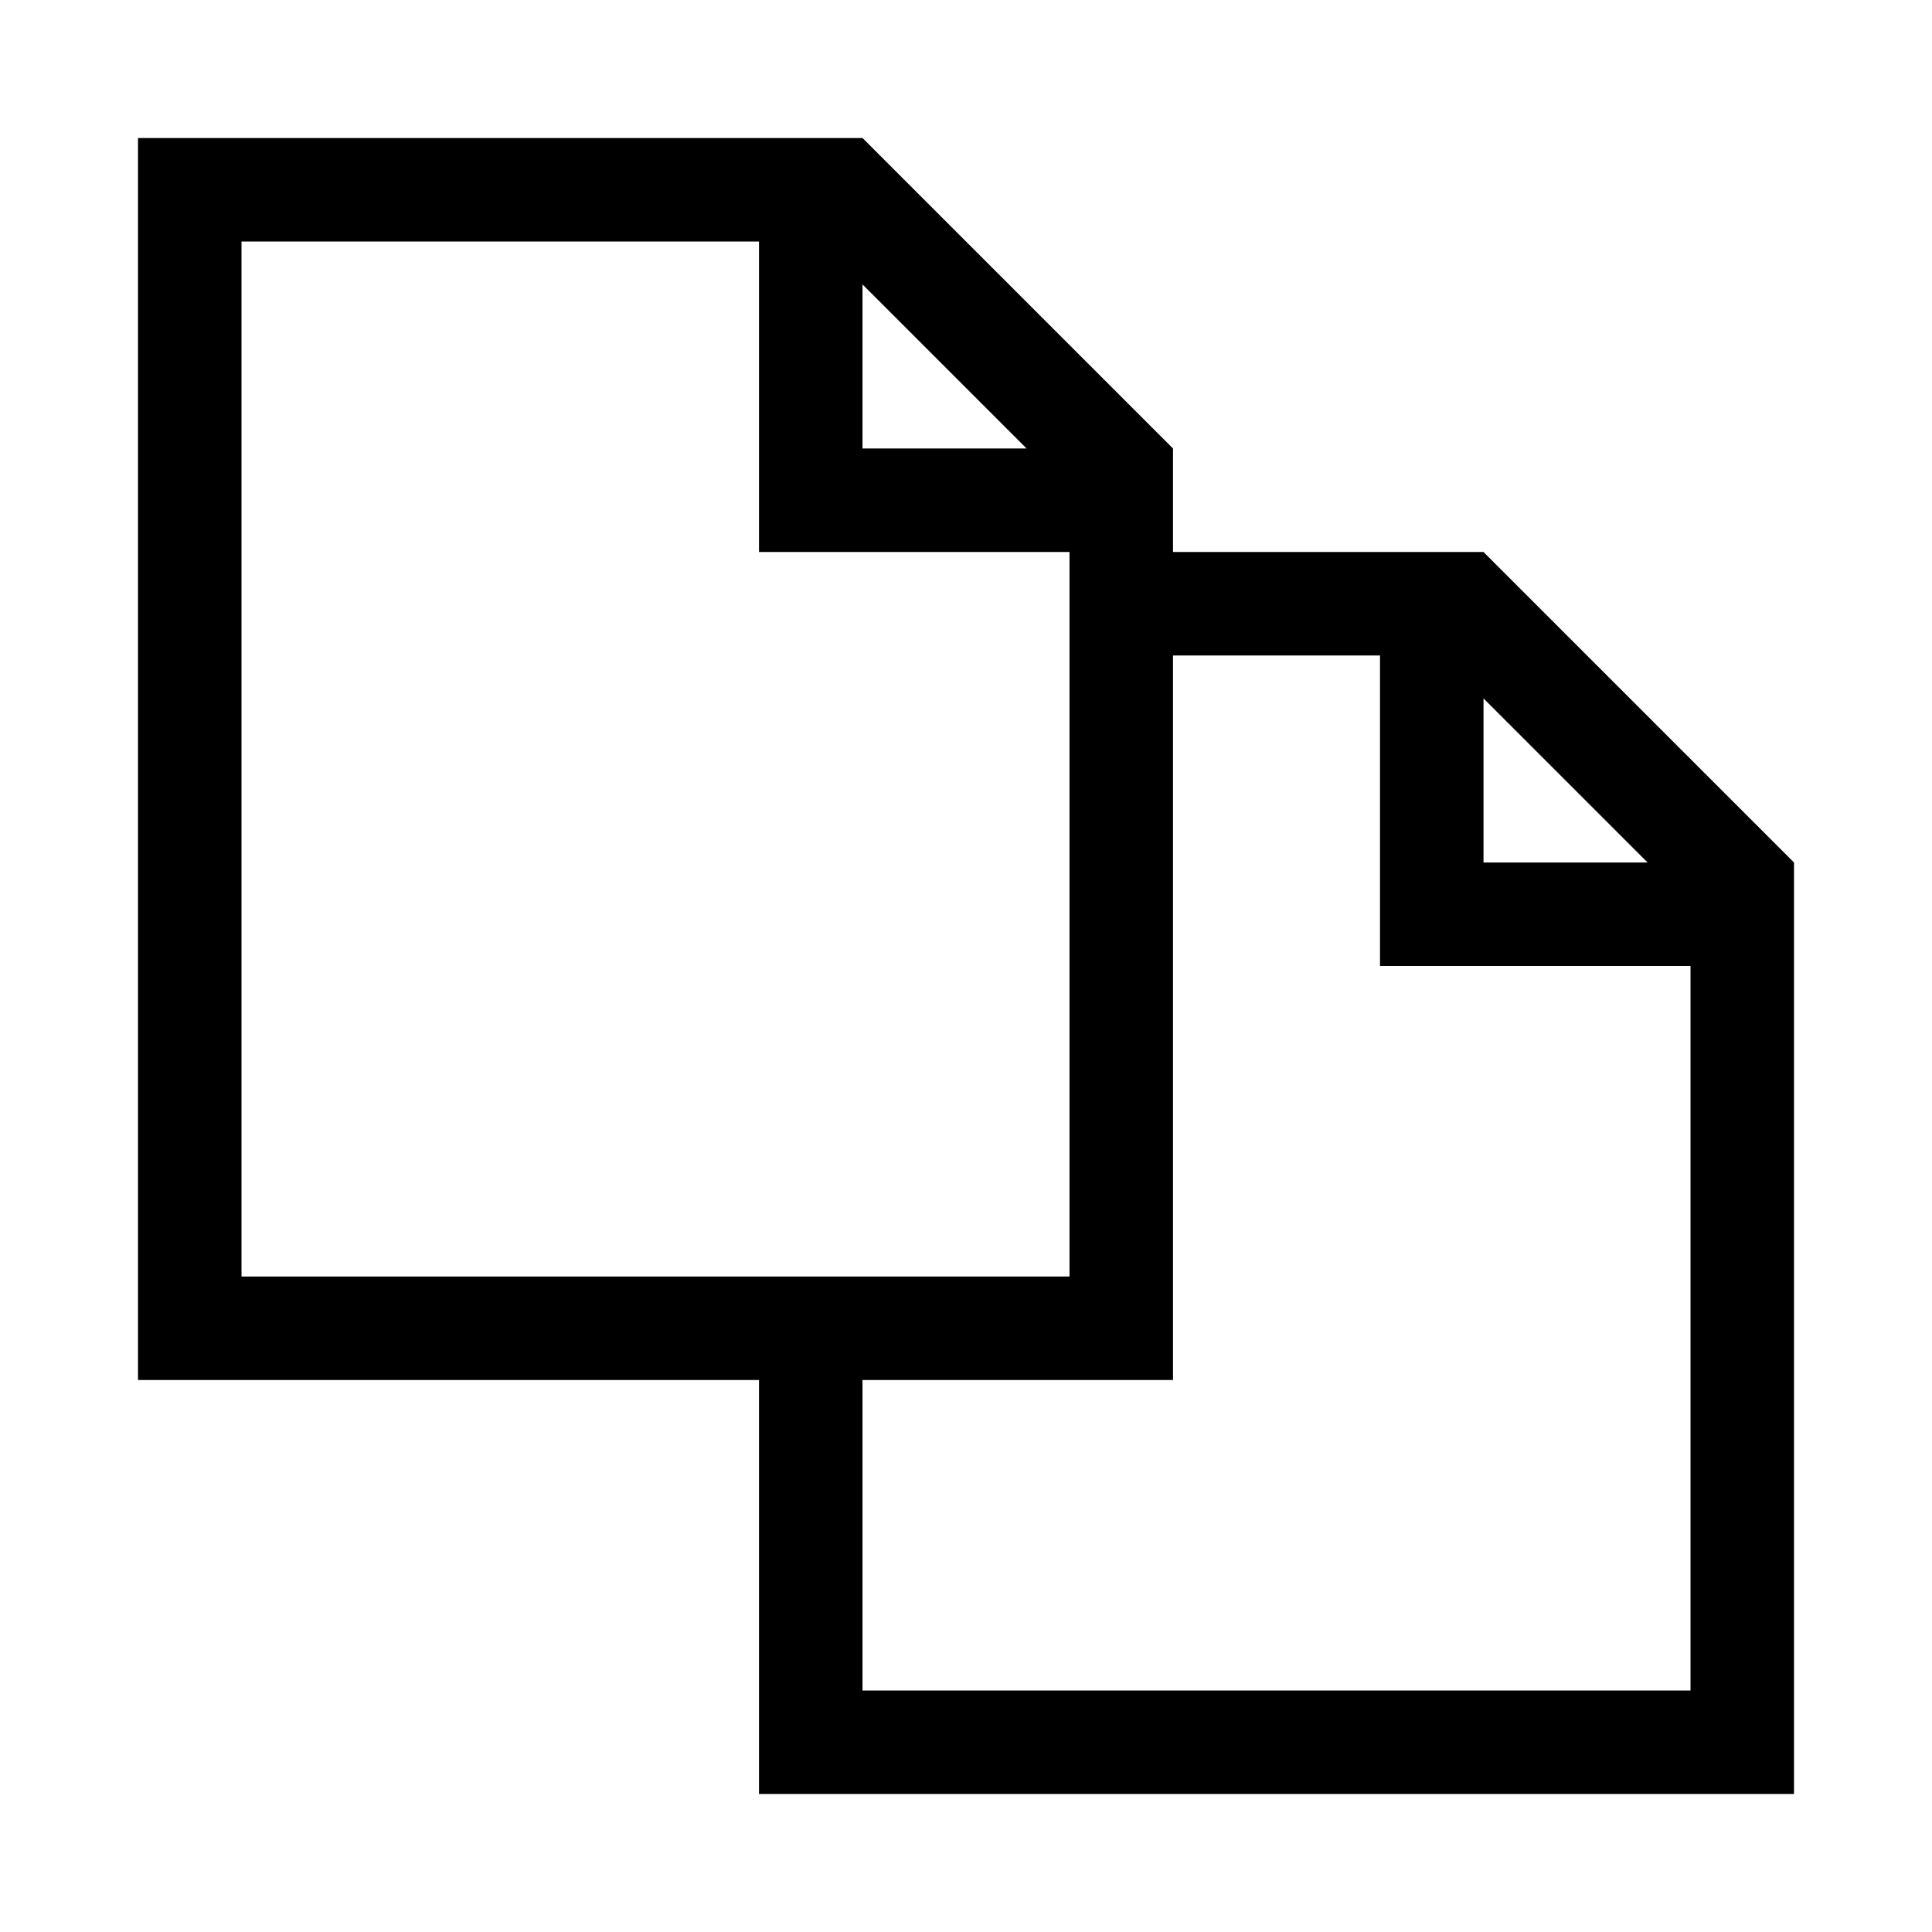 <?xml version="1.0" encoding="utf-8"?>
<svg fill="#000000" width="800px" height="800px" viewBox="0 0 14 14" role="img" focusable="false" aria-hidden="true" xmlns="http://www.w3.org/2000/svg"><path d="M 10.75,4 H 8.5 V 3.25 L 6.25,1 H 1 v 9 h 4.5 v 3 H 13 V 6.25 L 10.75,4 z m 0,1.061 L 11.939,6.25 H 10.75 V 5.061 z m -4.5,-3 L 7.439,3.25 H 6.25 V 2.061 z M 1.75,1.75 H 5.5 V 4 h 2.25 v 5.25 h -6 v -7.5 z m 10.5,10.5 h -6 V 10 H 8.5 V 4.75 H 10 V 7 h 2.25 v 5.25 z"/></svg>